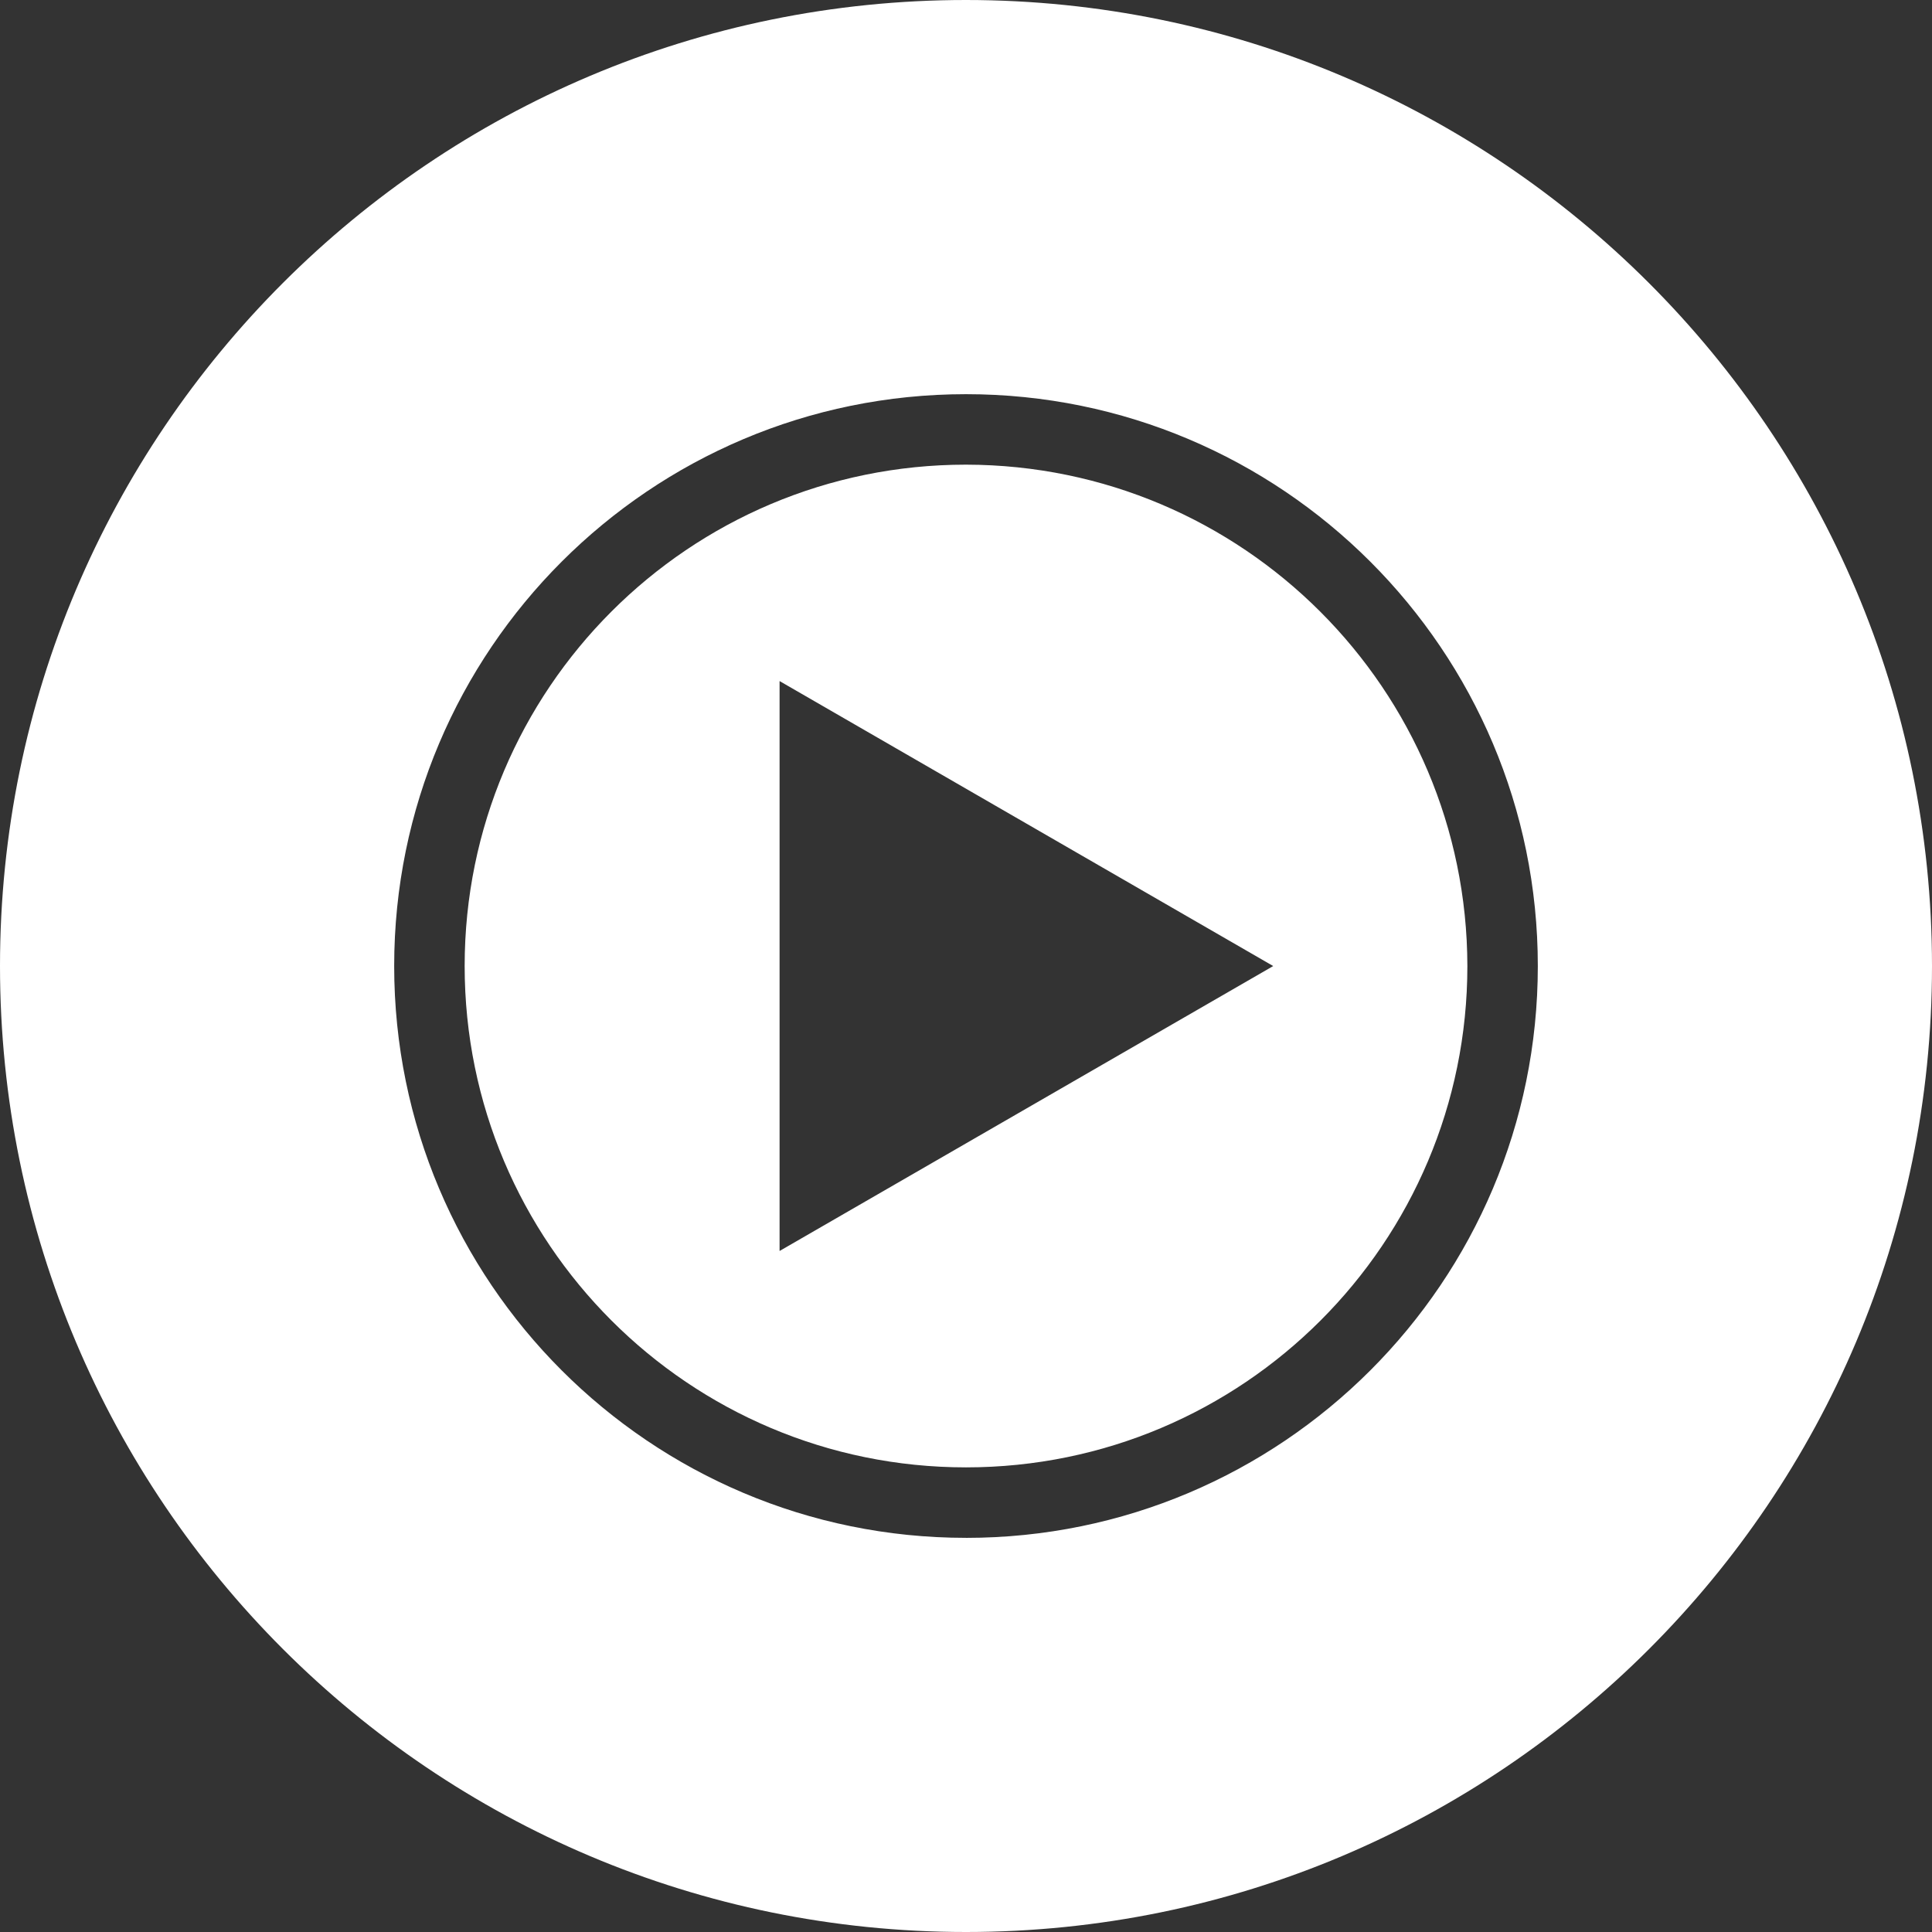 <?xml version="1.0" encoding="UTF-8"?>
<svg id="Layer_2" data-name="Layer 2" xmlns="http://www.w3.org/2000/svg" viewBox="0 0 749.8 749.8">
  <rect x="0" y="0" width="749.8" height="749.8" fill="#333333" stroke="none"/>
  <defs>
    <style>
      .cls-1 {
        fill: #fff;
      }
    </style>
  </defs>
  <g id="Layer_1-2" data-name="Layer 1">
    <path class="cls-1" d="M302.55,485.5v-221.18l191.58,110.6-191.58,110.58ZM374.9,180.33c-107.45,0-194.57,87.1-194.57,194.57s87.1,194.58,194.57,194.58,194.58-87.1,194.58-194.58h0c-.17-107.4-87.17-194.4-194.55-194.57h-.03ZM374.9,596.83h0c-122.57,0-221.92-99.38-221.92-221.93s99.37-221.92,221.92-221.92,221.92,99.37,221.92,221.92h0v.02c0,122.55-99.35,221.92-221.92,221.92h-.03l.03-.02ZM374.9,0h0C167.85,0,0,167.85,0,374.9s167.85,374.9,374.9,374.9,374.9-167.85,374.9-374.9h0C749.73,167.88,581.93.08,374.92,0h-.02Z"/>
  </g>
</svg>